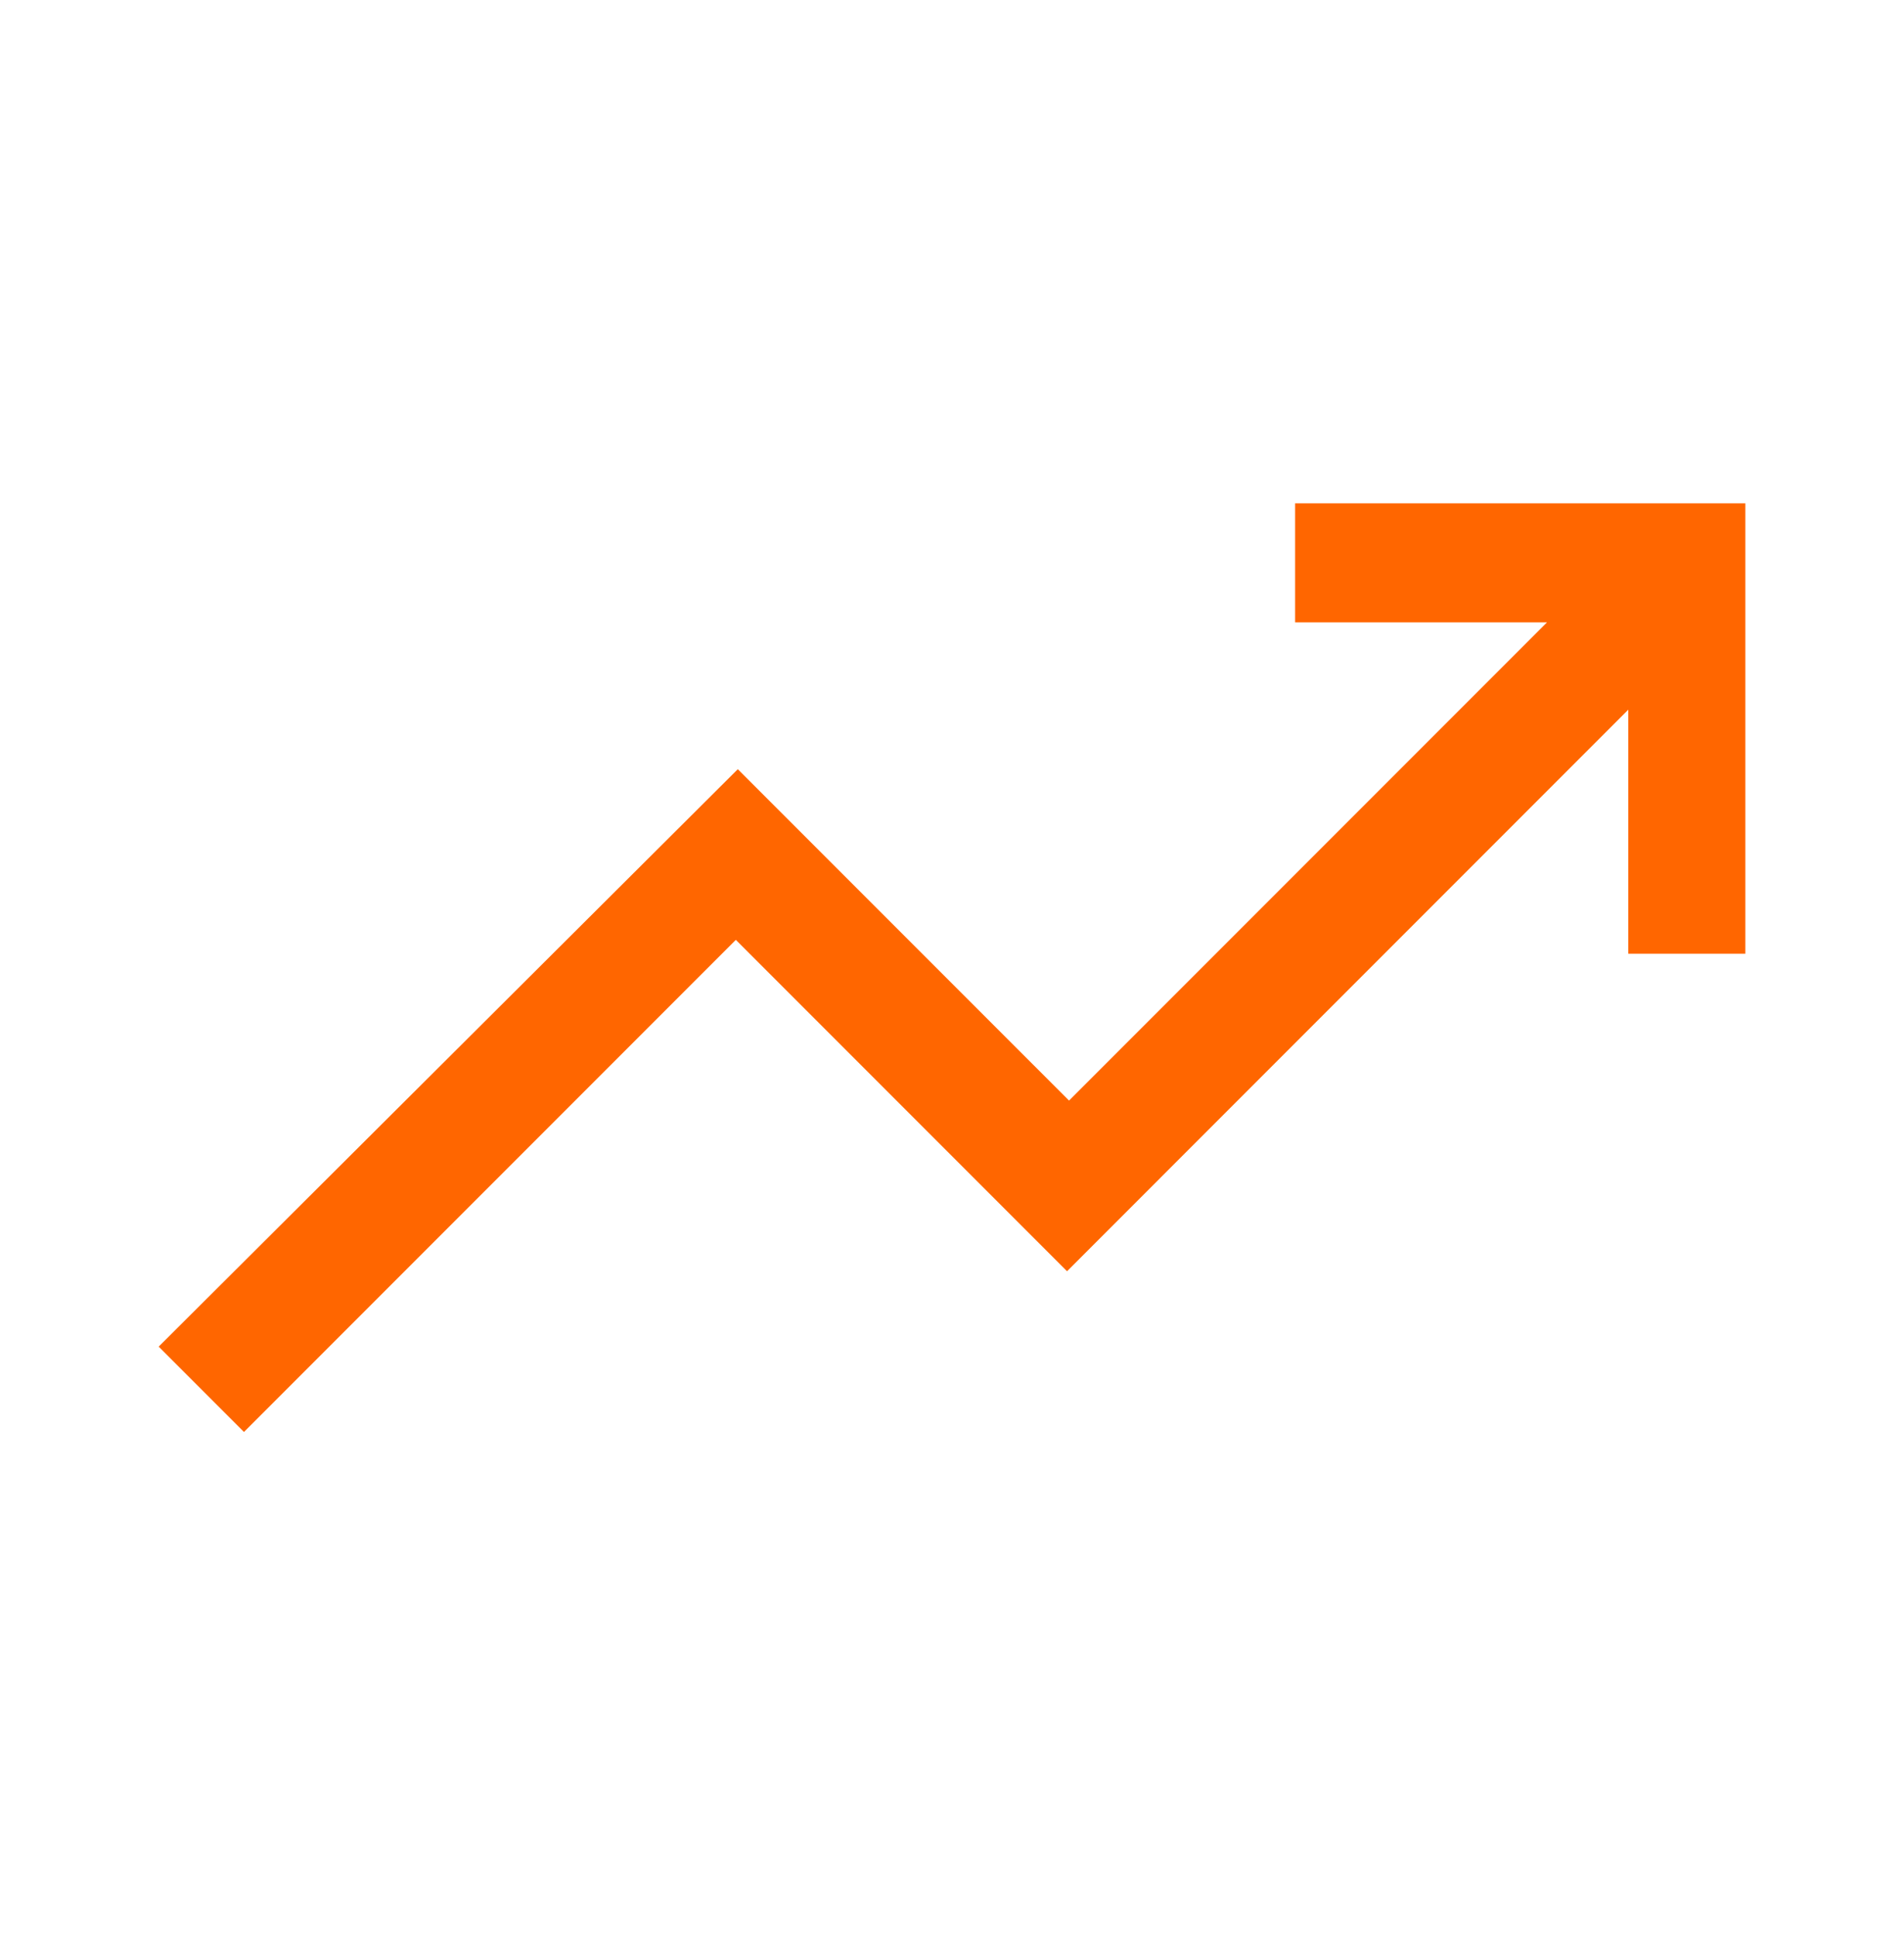 <svg width="60" height="61" viewBox="0 0 60 61" fill="none" xmlns="http://www.w3.org/2000/svg">
<path d="M7.688 45.102L5 42.414L23.25 24.227L33.688 34.664L48.75 19.602H40.812V15.852H55V30.039H51.312V22.352L33.625 40.039L23.188 29.602L7.688 45.102Z" fill="#FF6600"/>
</svg>
